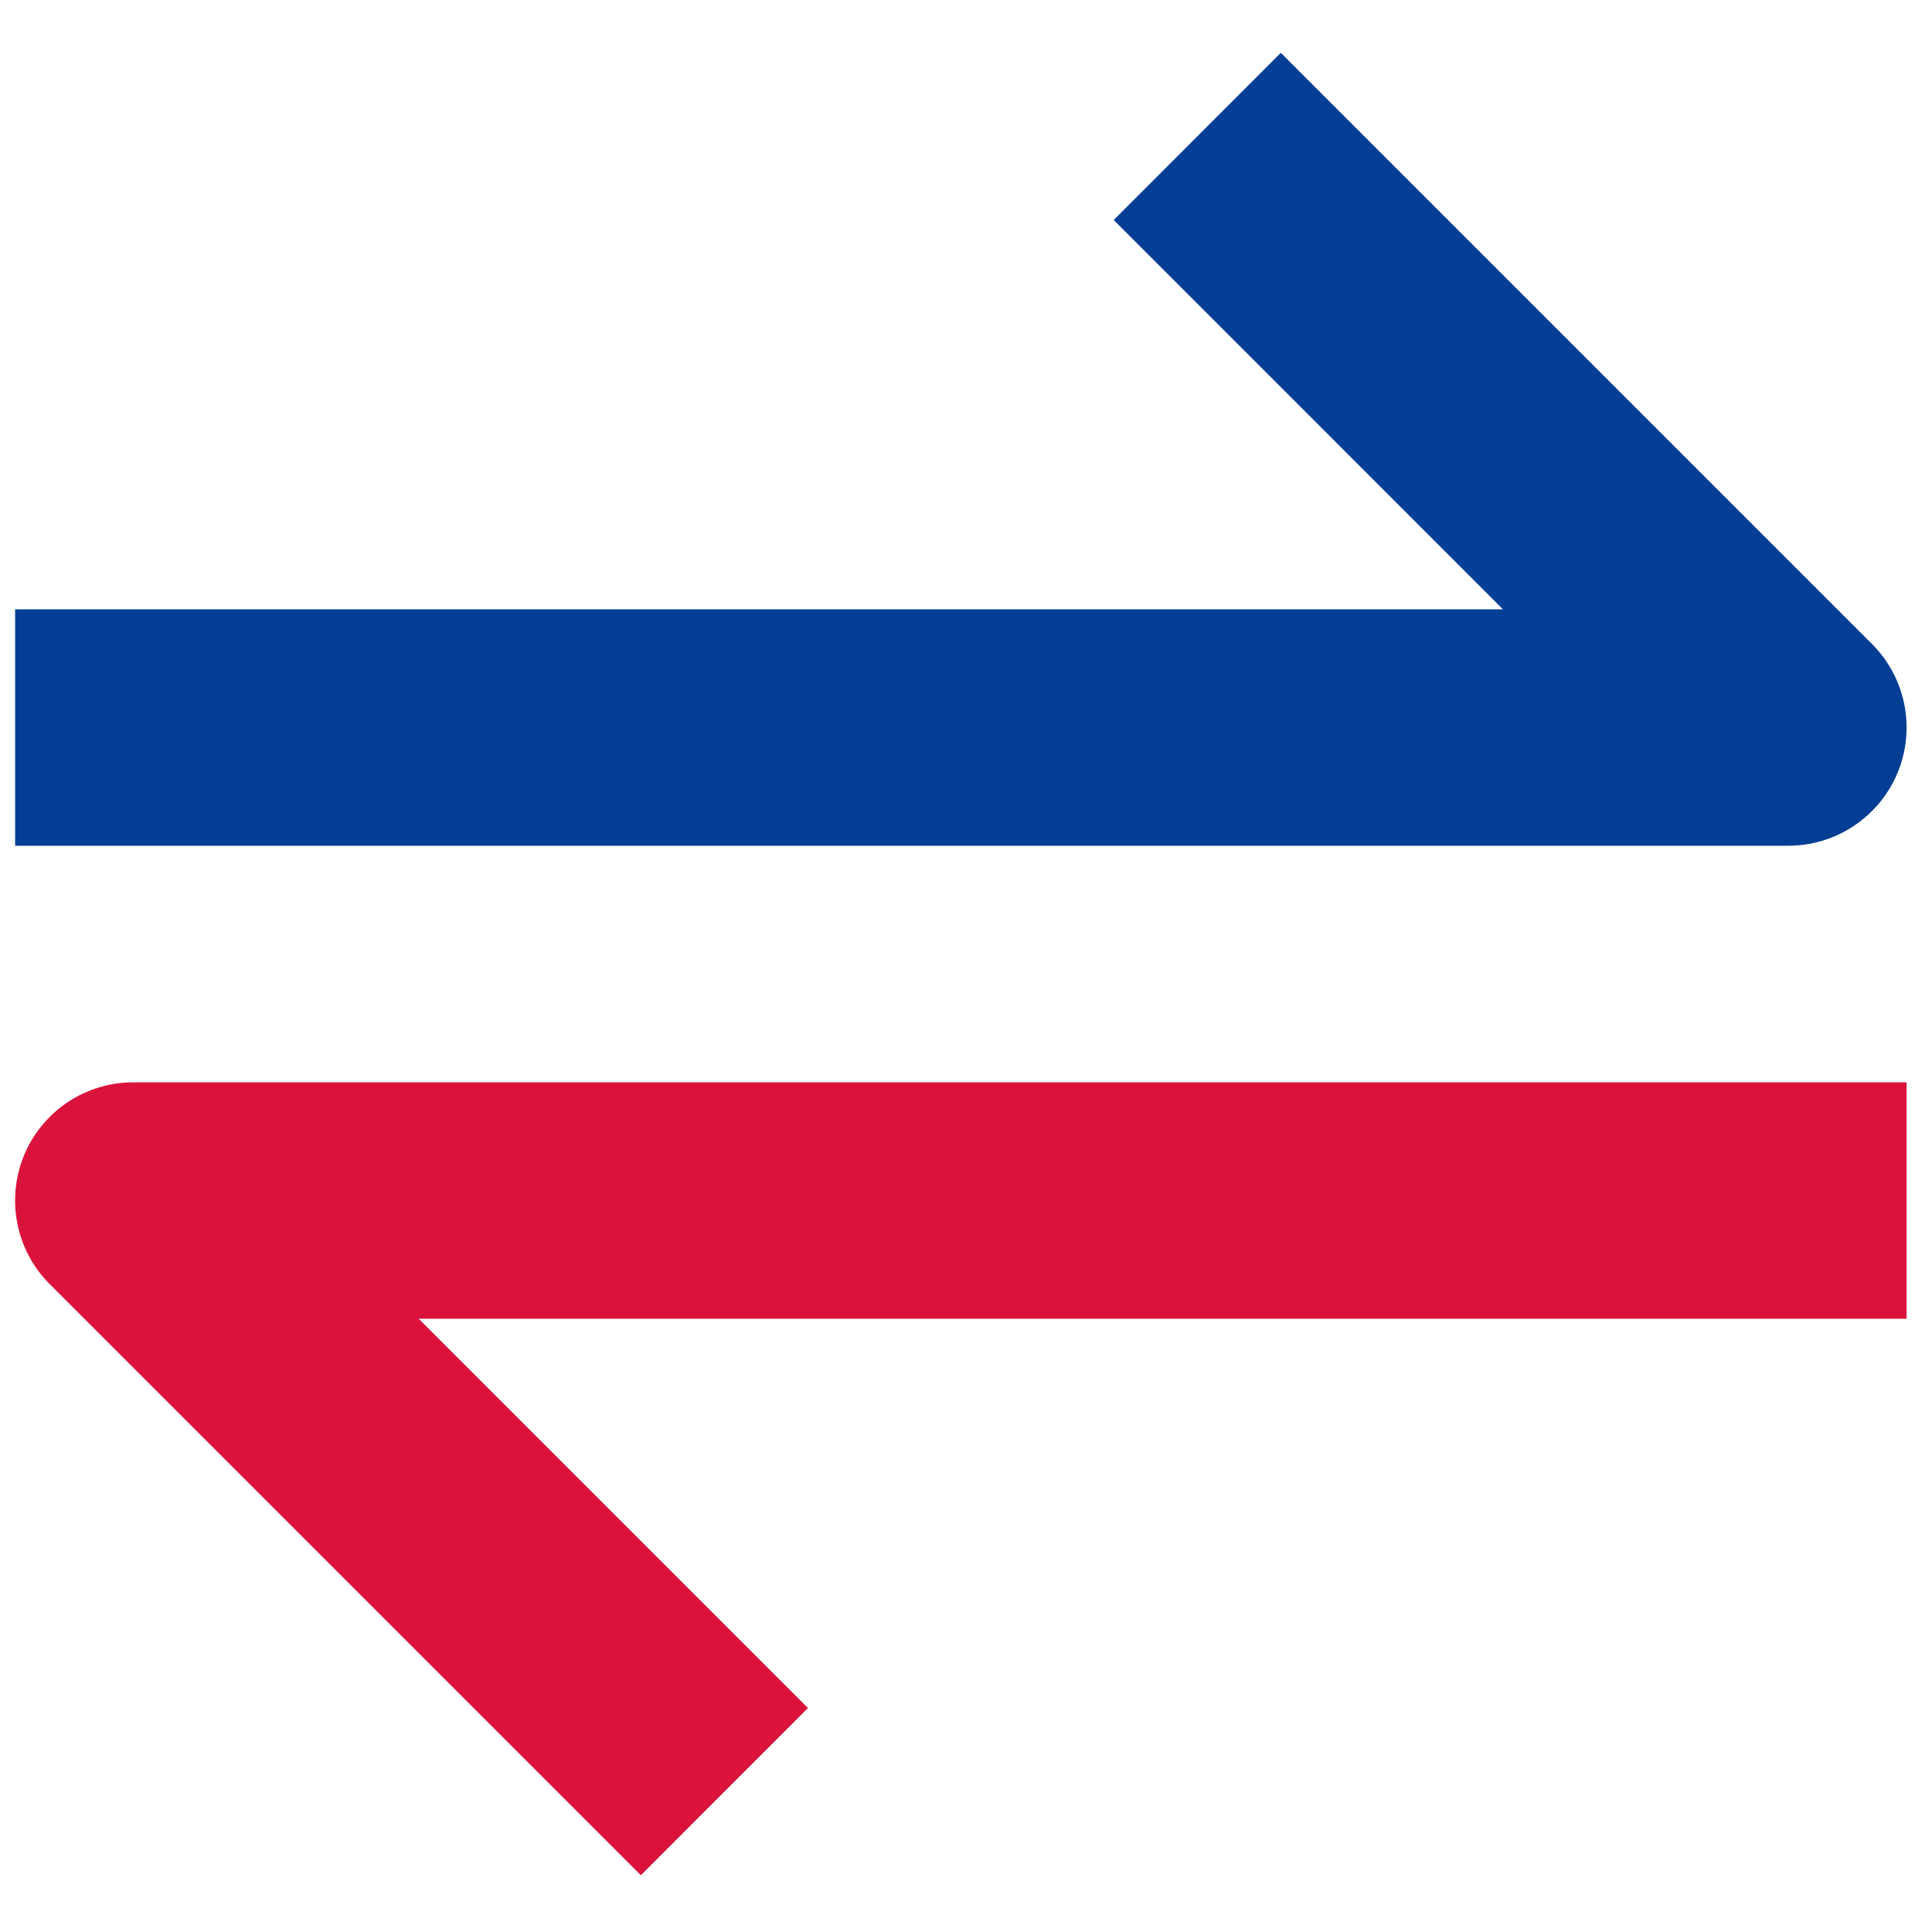 <svg width="24" height="24" viewBox="0 0 24 24" fill="none" xmlns="http://www.w3.org/2000/svg">
<path d="M23.572 9.6C23.684 9.331 23.713 9.036 23.656 8.751C23.599 8.466 23.459 8.204 23.254 7.999L15.911 0.656L13.835 2.733L18.67 7.569H0.188V10.506H22.215C22.506 10.506 22.79 10.42 23.031 10.258C23.273 10.097 23.461 9.868 23.572 9.6Z" fill="#013E94"/>
<path d="M0.299 14.351C0.188 14.62 0.159 14.915 0.216 15.2C0.272 15.485 0.412 15.747 0.618 15.952L7.961 23.295L10.037 21.218L5.201 16.382H23.684V13.445H1.656C1.366 13.445 1.082 13.531 0.84 13.692C0.599 13.854 0.41 14.083 0.299 14.351Z" fill="#DB133C"/>
</svg>
